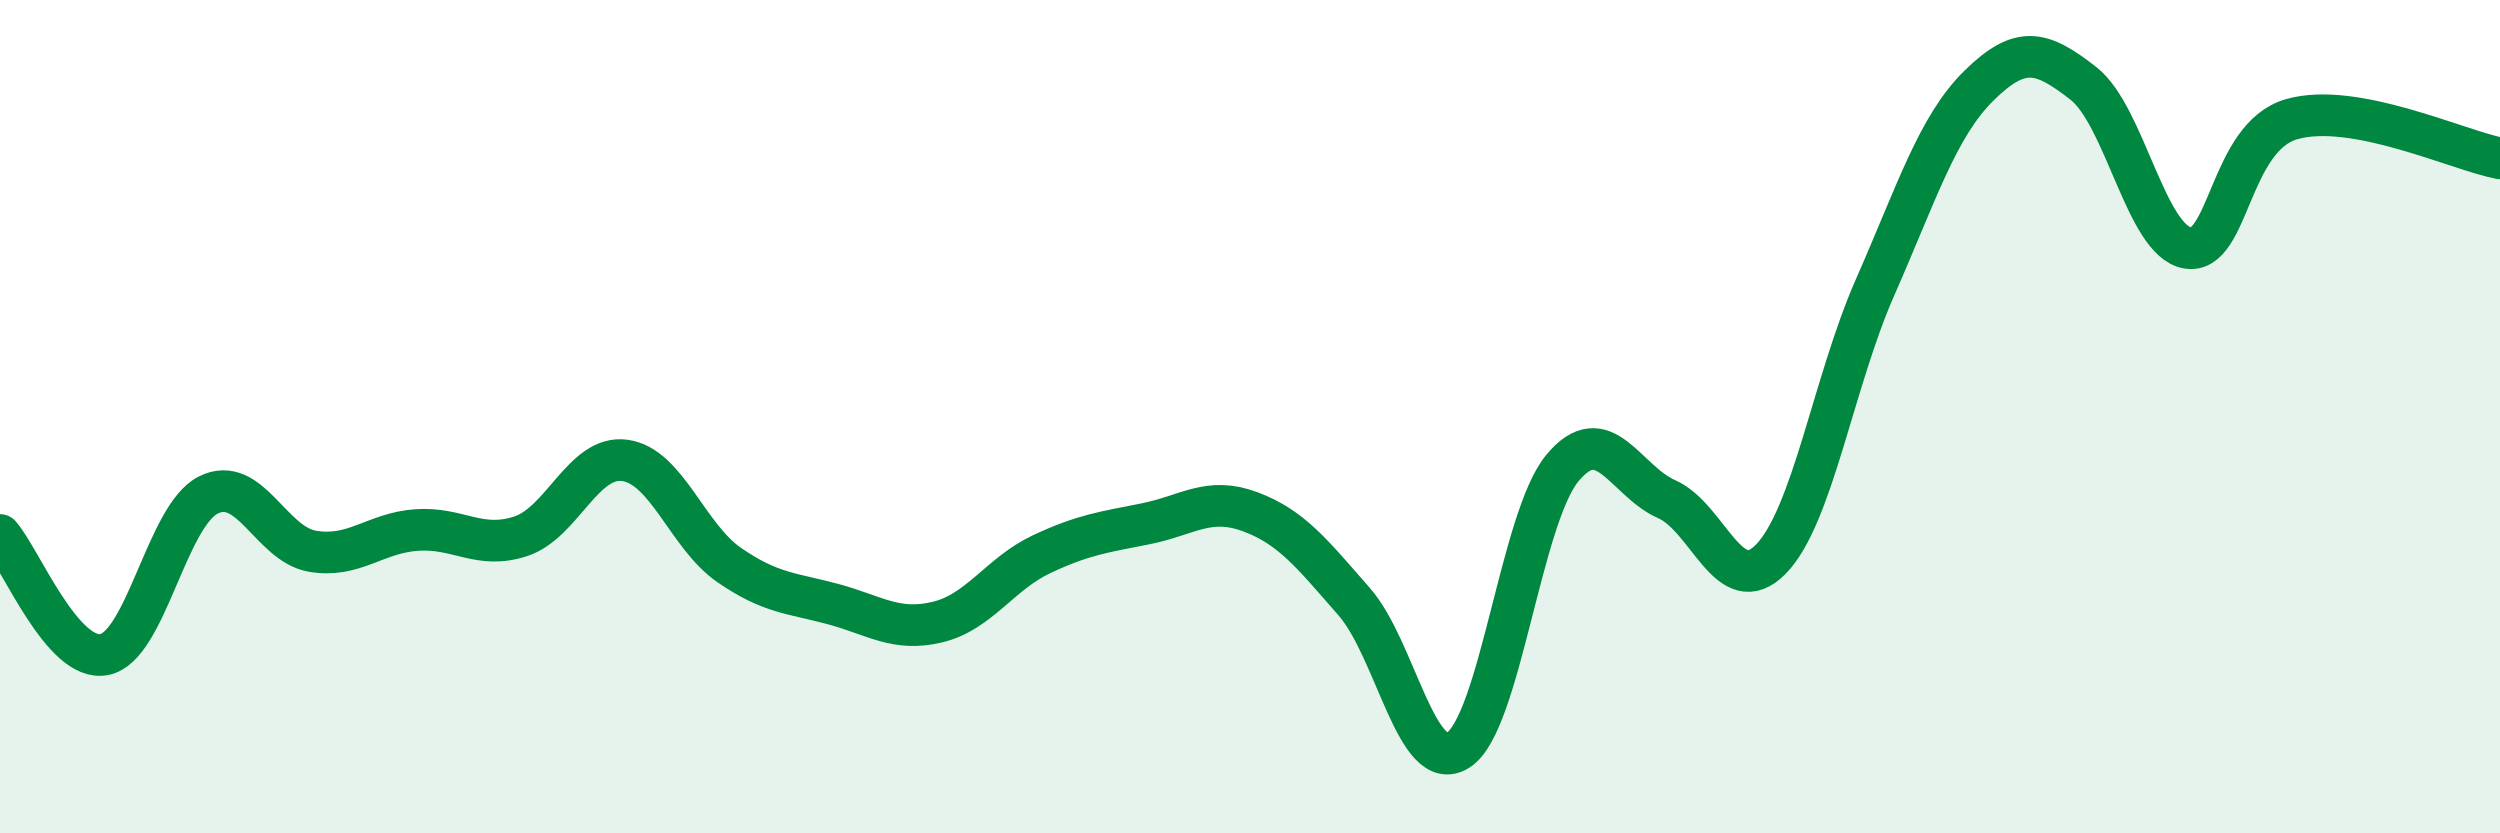 
    <svg width="60" height="20" viewBox="0 0 60 20" xmlns="http://www.w3.org/2000/svg">
      <path
        d="M 0,12.84 C 0.5,13.41 1.5,15.9 2.5,15.71 C 3.5,15.52 4,12.38 5,11.88 C 6,11.38 6.5,13.06 7.5,13.23 C 8.5,13.4 9,12.79 10,12.72 C 11,12.65 11.5,13.2 12.5,12.87 C 13.5,12.54 14,10.91 15,11.05 C 16,11.19 16.5,12.87 17.5,13.56 C 18.5,14.25 19,14.23 20,14.5 C 21,14.77 21.5,15.17 22.5,14.93 C 23.5,14.69 24,13.77 25,13.3 C 26,12.83 26.5,12.77 27.5,12.57 C 28.5,12.37 29,11.91 30,12.28 C 31,12.65 31.5,13.3 32.5,14.44 C 33.5,15.58 34,18.64 35,18 C 36,17.36 36.5,12.43 37.5,11.23 C 38.5,10.03 39,11.54 40,11.98 C 41,12.42 41.5,14.44 42.5,13.42 C 43.5,12.4 44,9.17 45,6.9 C 46,4.63 46.5,3.03 47.5,2.05 C 48.5,1.07 49,1.22 50,2 C 51,2.78 51.5,5.78 52.5,5.95 C 53.5,6.12 53.5,3.29 55,2.86 C 56.5,2.43 59,3.61 60,3.8L60 20L0 20Z"
        fill="#008740"
        opacity="0.1"
        stroke-linecap="round"
        stroke-linejoin="round"
      />
      <path
        d="M 0,12.84 C 0.5,13.41 1.5,15.9 2.5,15.71 C 3.5,15.52 4,12.38 5,11.88 C 6,11.38 6.5,13.06 7.5,13.23 C 8.5,13.4 9,12.79 10,12.72 C 11,12.65 11.5,13.2 12.5,12.87 C 13.5,12.54 14,10.91 15,11.05 C 16,11.19 16.5,12.87 17.5,13.56 C 18.5,14.25 19,14.23 20,14.5 C 21,14.77 21.5,15.17 22.5,14.93 C 23.5,14.69 24,13.77 25,13.3 C 26,12.83 26.5,12.77 27.5,12.57 C 28.5,12.37 29,11.91 30,12.28 C 31,12.65 31.5,13.3 32.5,14.44 C 33.5,15.58 34,18.64 35,18 C 36,17.36 36.5,12.43 37.5,11.23 C 38.5,10.03 39,11.54 40,11.98 C 41,12.42 41.5,14.44 42.5,13.42 C 43.5,12.4 44,9.17 45,6.9 C 46,4.63 46.5,3.03 47.5,2.05 C 48.5,1.07 49,1.22 50,2 C 51,2.78 51.5,5.78 52.5,5.95 C 53.5,6.12 53.5,3.29 55,2.86 C 56.5,2.43 59,3.61 60,3.8"
        stroke="#008740"
        stroke-width="1"
        fill="none"
        stroke-linecap="round"
        stroke-linejoin="round"
      />
    </svg>
  